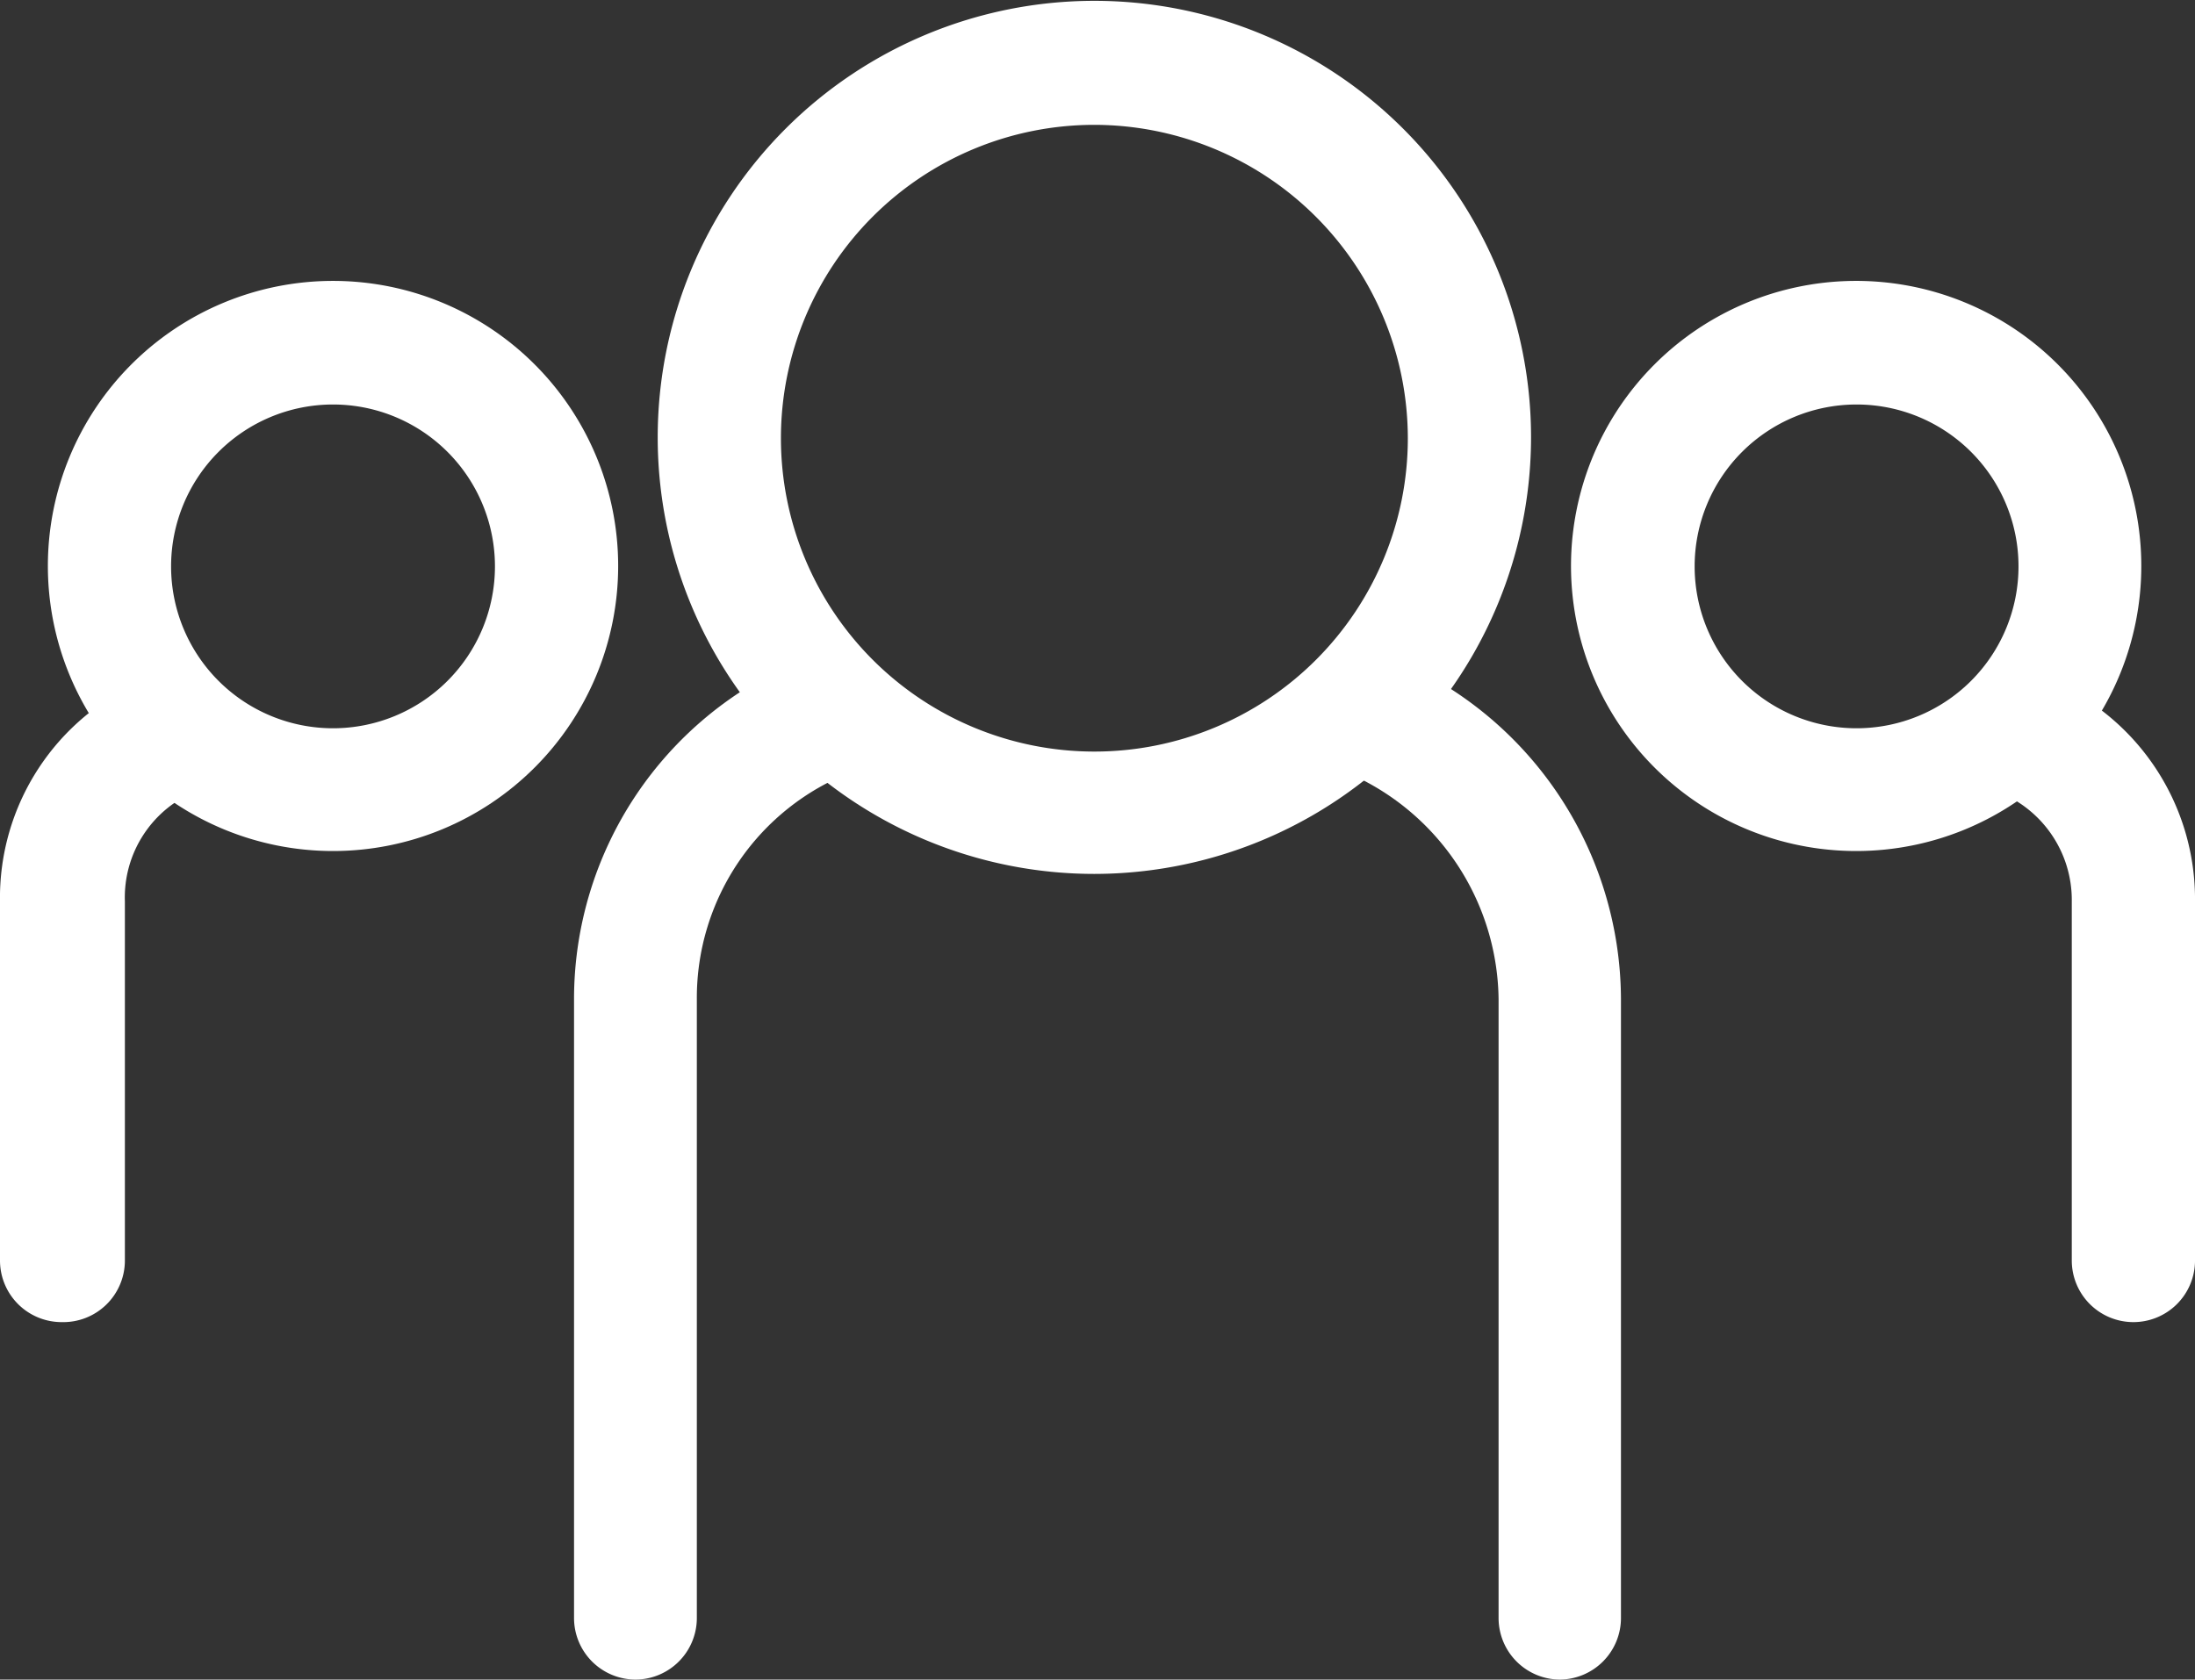 <svg xmlns="http://www.w3.org/2000/svg" viewBox="0 0 52.73 40.36"><rect x="0" y="0" width="52.73" height="40.36" fill="#333333" stroke="none"/><defs><style>.cls-1{fill:#fff;}</style></defs><title>資產 2</title><g id="圖層_2" data-name="圖層 2"><g id="圖層_4" data-name="圖層 4"><path class="cls-1" d="M26.29,21A10.49,10.49,0,1,1,36.78,10.49,10.5,10.5,0,0,1,26.29,21Zm0-18a7.53,7.53,0,1,0,7.53,7.53A7.54,7.54,0,0,0,26.29,3Z"/><path class="cls-1" d="M37.47,40.36A1.48,1.48,0,0,1,36,38.88V24a6,6,0,0,0-3.88-5.53,1.48,1.48,0,0,1,1.23-2.69A8.9,8.9,0,0,1,38.94,24V38.88A1.48,1.48,0,0,1,37.47,40.36Z"/><path class="cls-1" d="M15.27,40.36a1.48,1.48,0,0,1-1.48-1.48V24a8.82,8.82,0,0,1,5.4-8.12,1.48,1.48,0,0,1,1.27,2.67A5.82,5.82,0,0,0,16.74,24V38.88A1.48,1.48,0,0,1,15.27,40.36Z"/><path class="cls-1" d="M8,20.45a6.85,6.85,0,1,1,6.85-6.85A6.85,6.85,0,0,1,8,20.45ZM8,9.72a3.89,3.89,0,1,0,3.89,3.89A3.89,3.89,0,0,0,8,9.72Z"/><path class="cls-1" d="M1.48,31.77A1.48,1.48,0,0,1,0,30.29V21.66a5.68,5.68,0,0,1,3.47-5.32A1.48,1.48,0,0,1,4.74,19,2.76,2.76,0,0,0,3,21.66v8.63A1.48,1.48,0,0,1,1.48,31.77Z"/><path class="cls-1" d="M44.6,20.45a6.85,6.85,0,1,1,6.84-6.85A6.85,6.85,0,0,1,44.6,20.45Zm0-10.73a3.89,3.89,0,1,0,3.89,3.89A3.89,3.89,0,0,0,44.6,9.72Z"/><path class="cls-1" d="M51.25,31.77a1.48,1.48,0,0,1-1.48-1.48V21.66A2.79,2.79,0,0,0,47.92,19a1.48,1.48,0,1,1,1.23-2.69,5.71,5.71,0,0,1,3.58,5.38v8.63A1.48,1.48,0,0,1,51.25,31.77Z"/></g></g></svg>